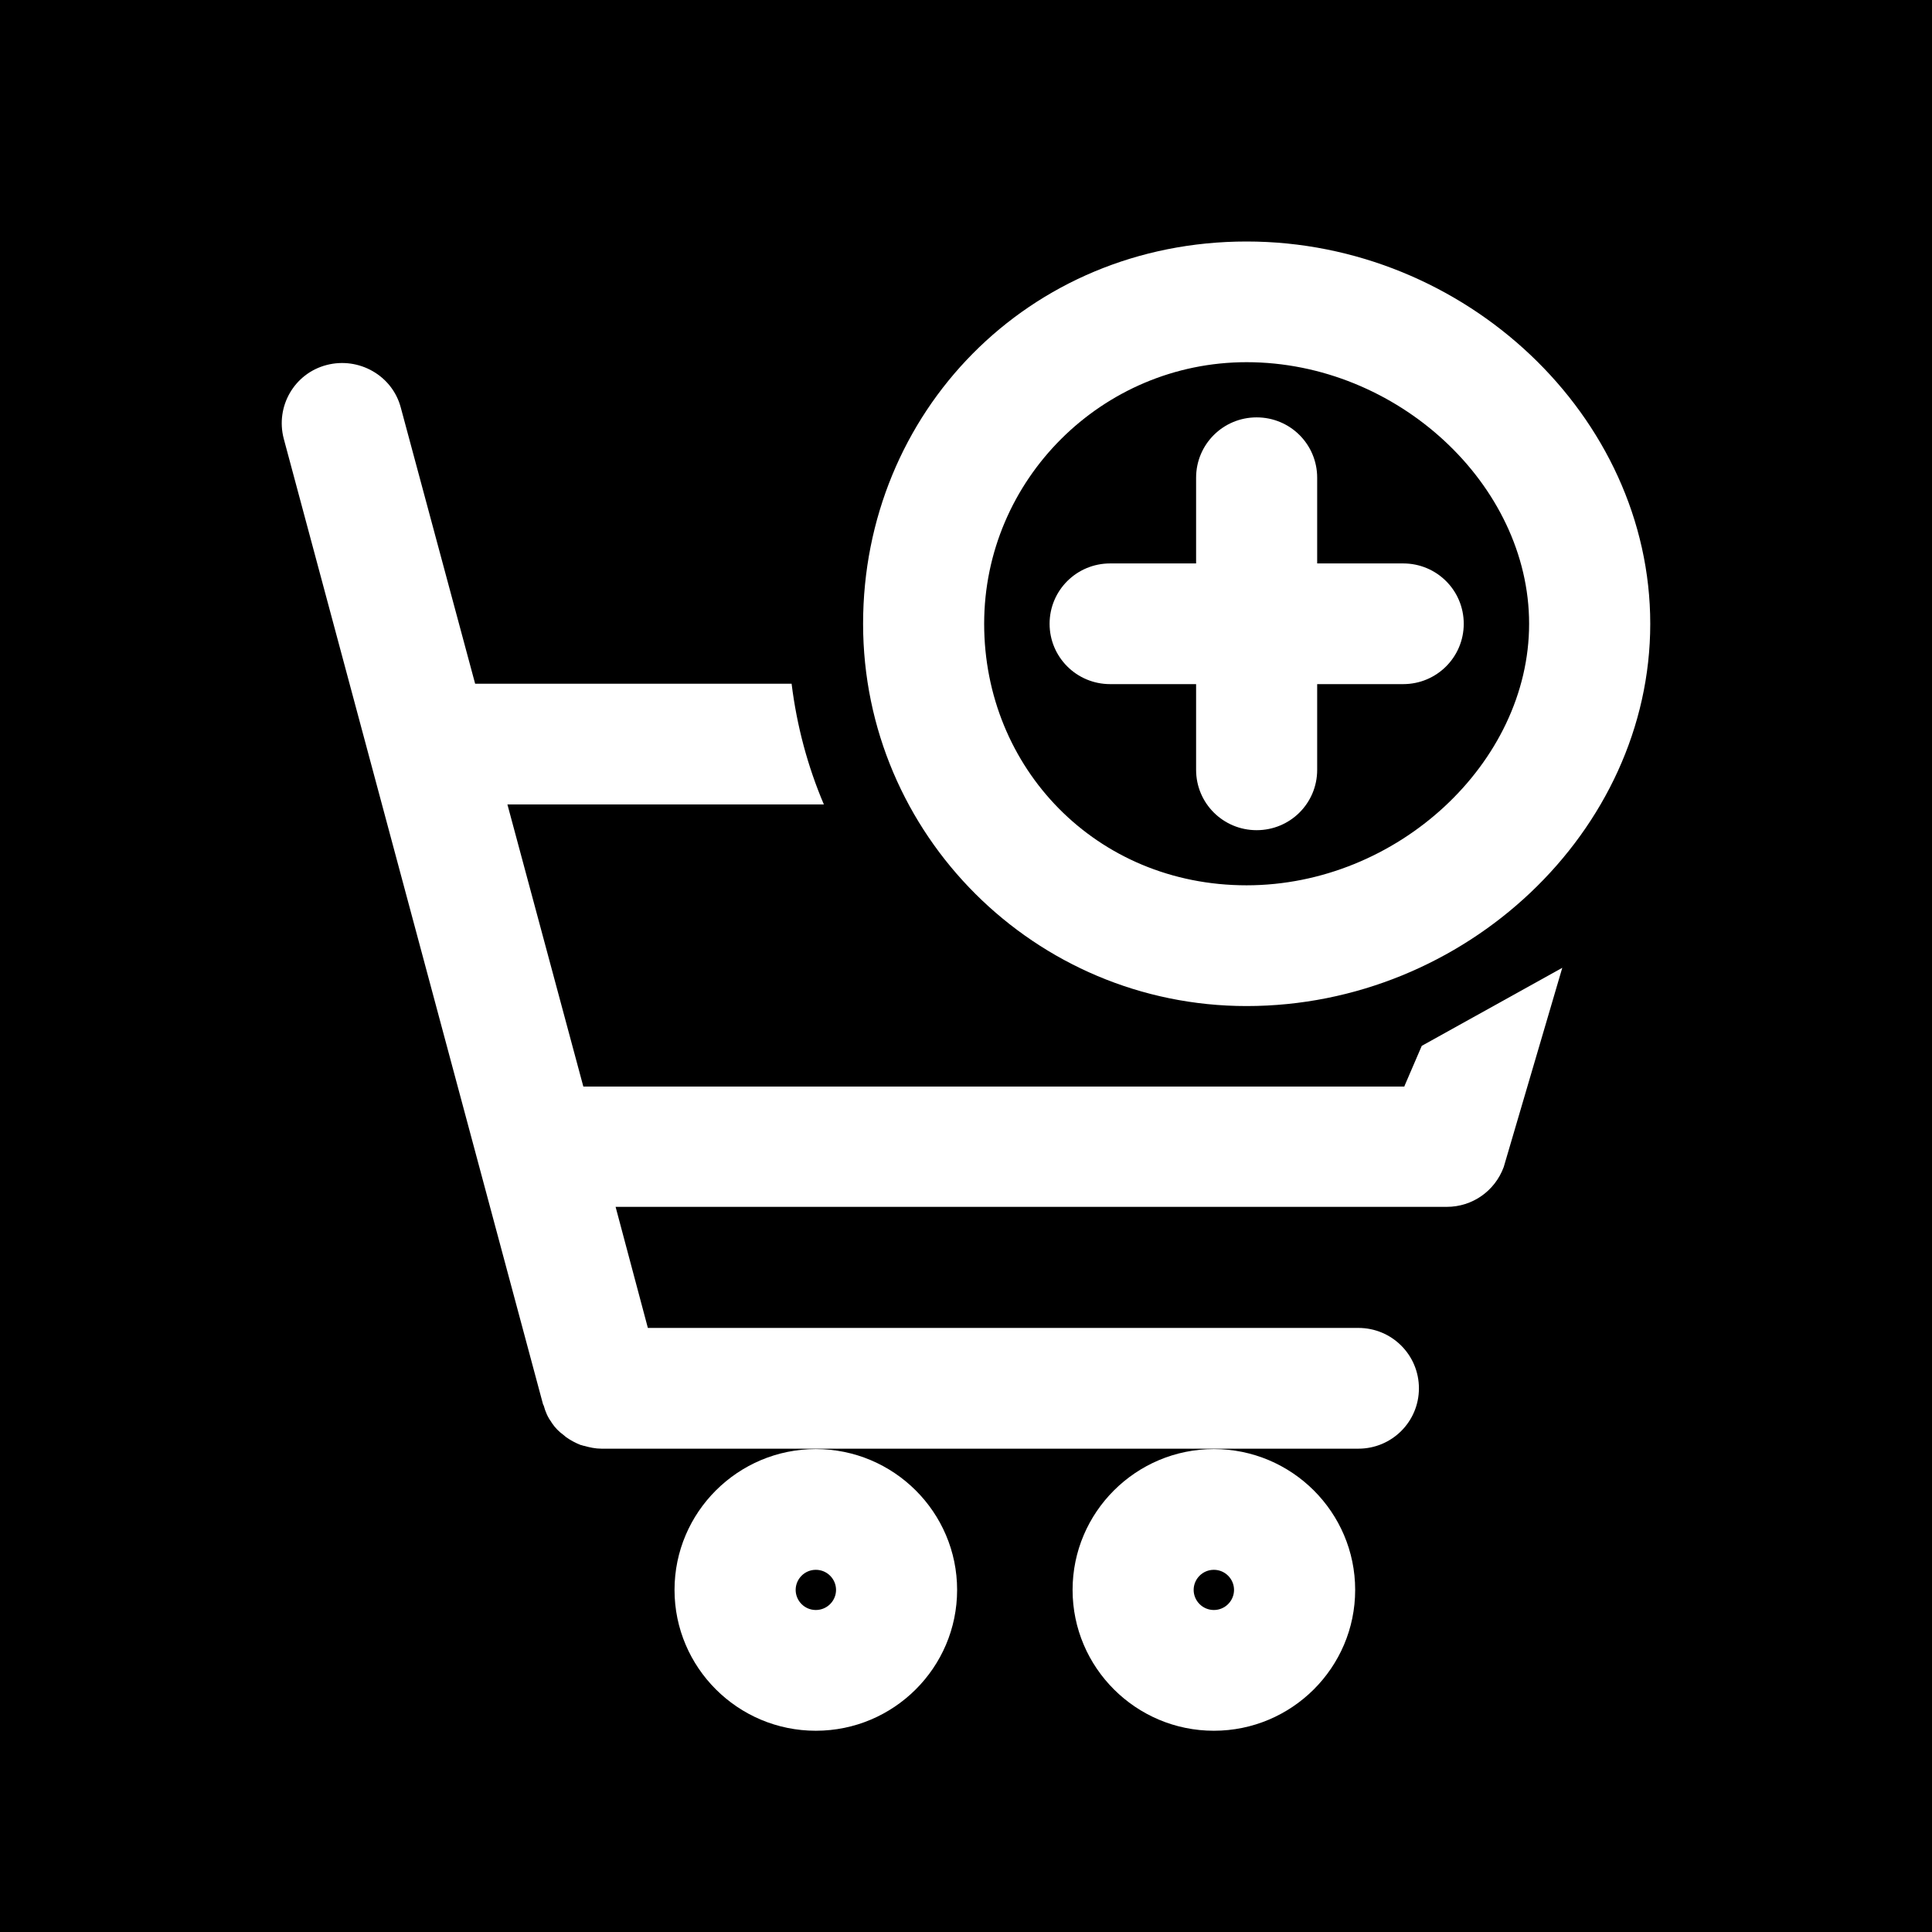 <?xml version="1.0" encoding="UTF-8"?>
<svg xmlns="http://www.w3.org/2000/svg" width="30" height="30" viewBox="0 0 30 30" fill="none">
  <rect x="0" y="0" width="30" height="30" fill="#808080" stroke="none"/>
  <g clip-path="url(#clip0_4063_43561)">
    <rect width="30" height="30" fill="black"></rect>
    <path d="M19.357 15.622C22.754 15.622 25.625 12.904 25.625 9.686C25.625 6.468 22.754 3.75 19.357 3.75C15.959 3.75 13.402 6.412 13.402 9.686C13.402 12.96 16.072 15.622 19.357 15.622ZM19.357 5.624C21.695 5.624 23.744 7.524 23.744 9.686C23.744 11.848 21.695 13.747 19.357 13.747C17.018 13.747 15.282 11.923 15.282 9.686C15.282 7.449 17.113 5.624 19.357 5.624Z" fill="white"></path>
    <path d="M17.238 10.623H18.573V11.954C18.573 12.473 18.993 12.891 19.513 12.891C20.034 12.891 20.453 12.473 20.453 11.954V10.623H21.789C22.309 10.623 22.729 10.204 22.729 9.686C22.729 9.167 22.309 8.749 21.789 8.749H20.453V7.418C20.453 6.899 20.034 6.481 19.513 6.481C18.993 6.481 18.573 6.899 18.573 7.418V8.749H17.238C16.718 8.749 16.298 9.167 16.298 9.686C16.298 10.204 16.718 10.623 17.238 10.623Z" fill="white"></path>
    <path d="M12.668 22.501C11.458 22.501 10.474 23.482 10.474 24.688C10.474 25.894 11.458 26.875 12.668 26.875C13.878 26.875 14.862 25.894 14.862 24.688C14.862 23.482 13.878 22.501 12.668 22.501ZM12.668 25C12.493 25 12.355 24.857 12.355 24.688C12.355 24.519 12.493 24.376 12.668 24.376C12.844 24.376 12.982 24.519 12.982 24.688C12.982 24.857 12.844 25 12.668 25Z" fill="white"></path>
    <path d="M18.849 22.501C17.639 22.501 16.655 23.482 16.655 24.688C16.655 25.894 17.639 26.875 18.849 26.875C20.059 26.875 21.043 25.894 21.043 24.688C21.043 23.482 20.059 22.501 18.849 22.501ZM18.849 25C18.673 25 18.535 24.857 18.535 24.688C18.535 24.519 18.673 24.376 18.849 24.376C19.024 24.376 19.162 24.519 19.162 24.688C19.162 24.857 19.024 25 18.849 25Z" fill="white"></path>
    <path d="M21.808 16.872H17.451C17.451 16.872 17.413 16.872 17.401 16.872C17.388 16.872 17.363 16.872 17.351 16.872H9.058L7.879 12.491H12.793C12.543 11.904 12.373 11.273 12.292 10.617H7.378L6.224 6.331C6.093 5.831 5.572 5.537 5.071 5.668C4.569 5.799 4.275 6.312 4.406 6.812L8.431 21.801C8.431 21.801 8.437 21.82 8.443 21.826C8.468 21.92 8.506 22.008 8.562 22.082C8.562 22.082 8.562 22.089 8.569 22.095C8.619 22.17 8.681 22.233 8.75 22.282C8.763 22.295 8.775 22.301 8.788 22.314C8.857 22.364 8.938 22.407 9.02 22.439C9.039 22.439 9.051 22.451 9.07 22.451C9.158 22.476 9.246 22.495 9.34 22.495H21.093C21.613 22.495 22.033 22.076 22.033 21.558C22.033 21.039 21.613 20.62 21.093 20.62H10.06L9.559 18.74H22.466C22.861 18.74 23.212 18.496 23.35 18.121L24.259 15.028L22.077 16.24L21.808 16.865V16.872Z" fill="white"></path>
  </g>
  <defs>
    <clipPath id="clip0_4063_43561">
      <rect width="30" height="30" fill="white"></rect>
    </clipPath>
  </defs>
</svg>
